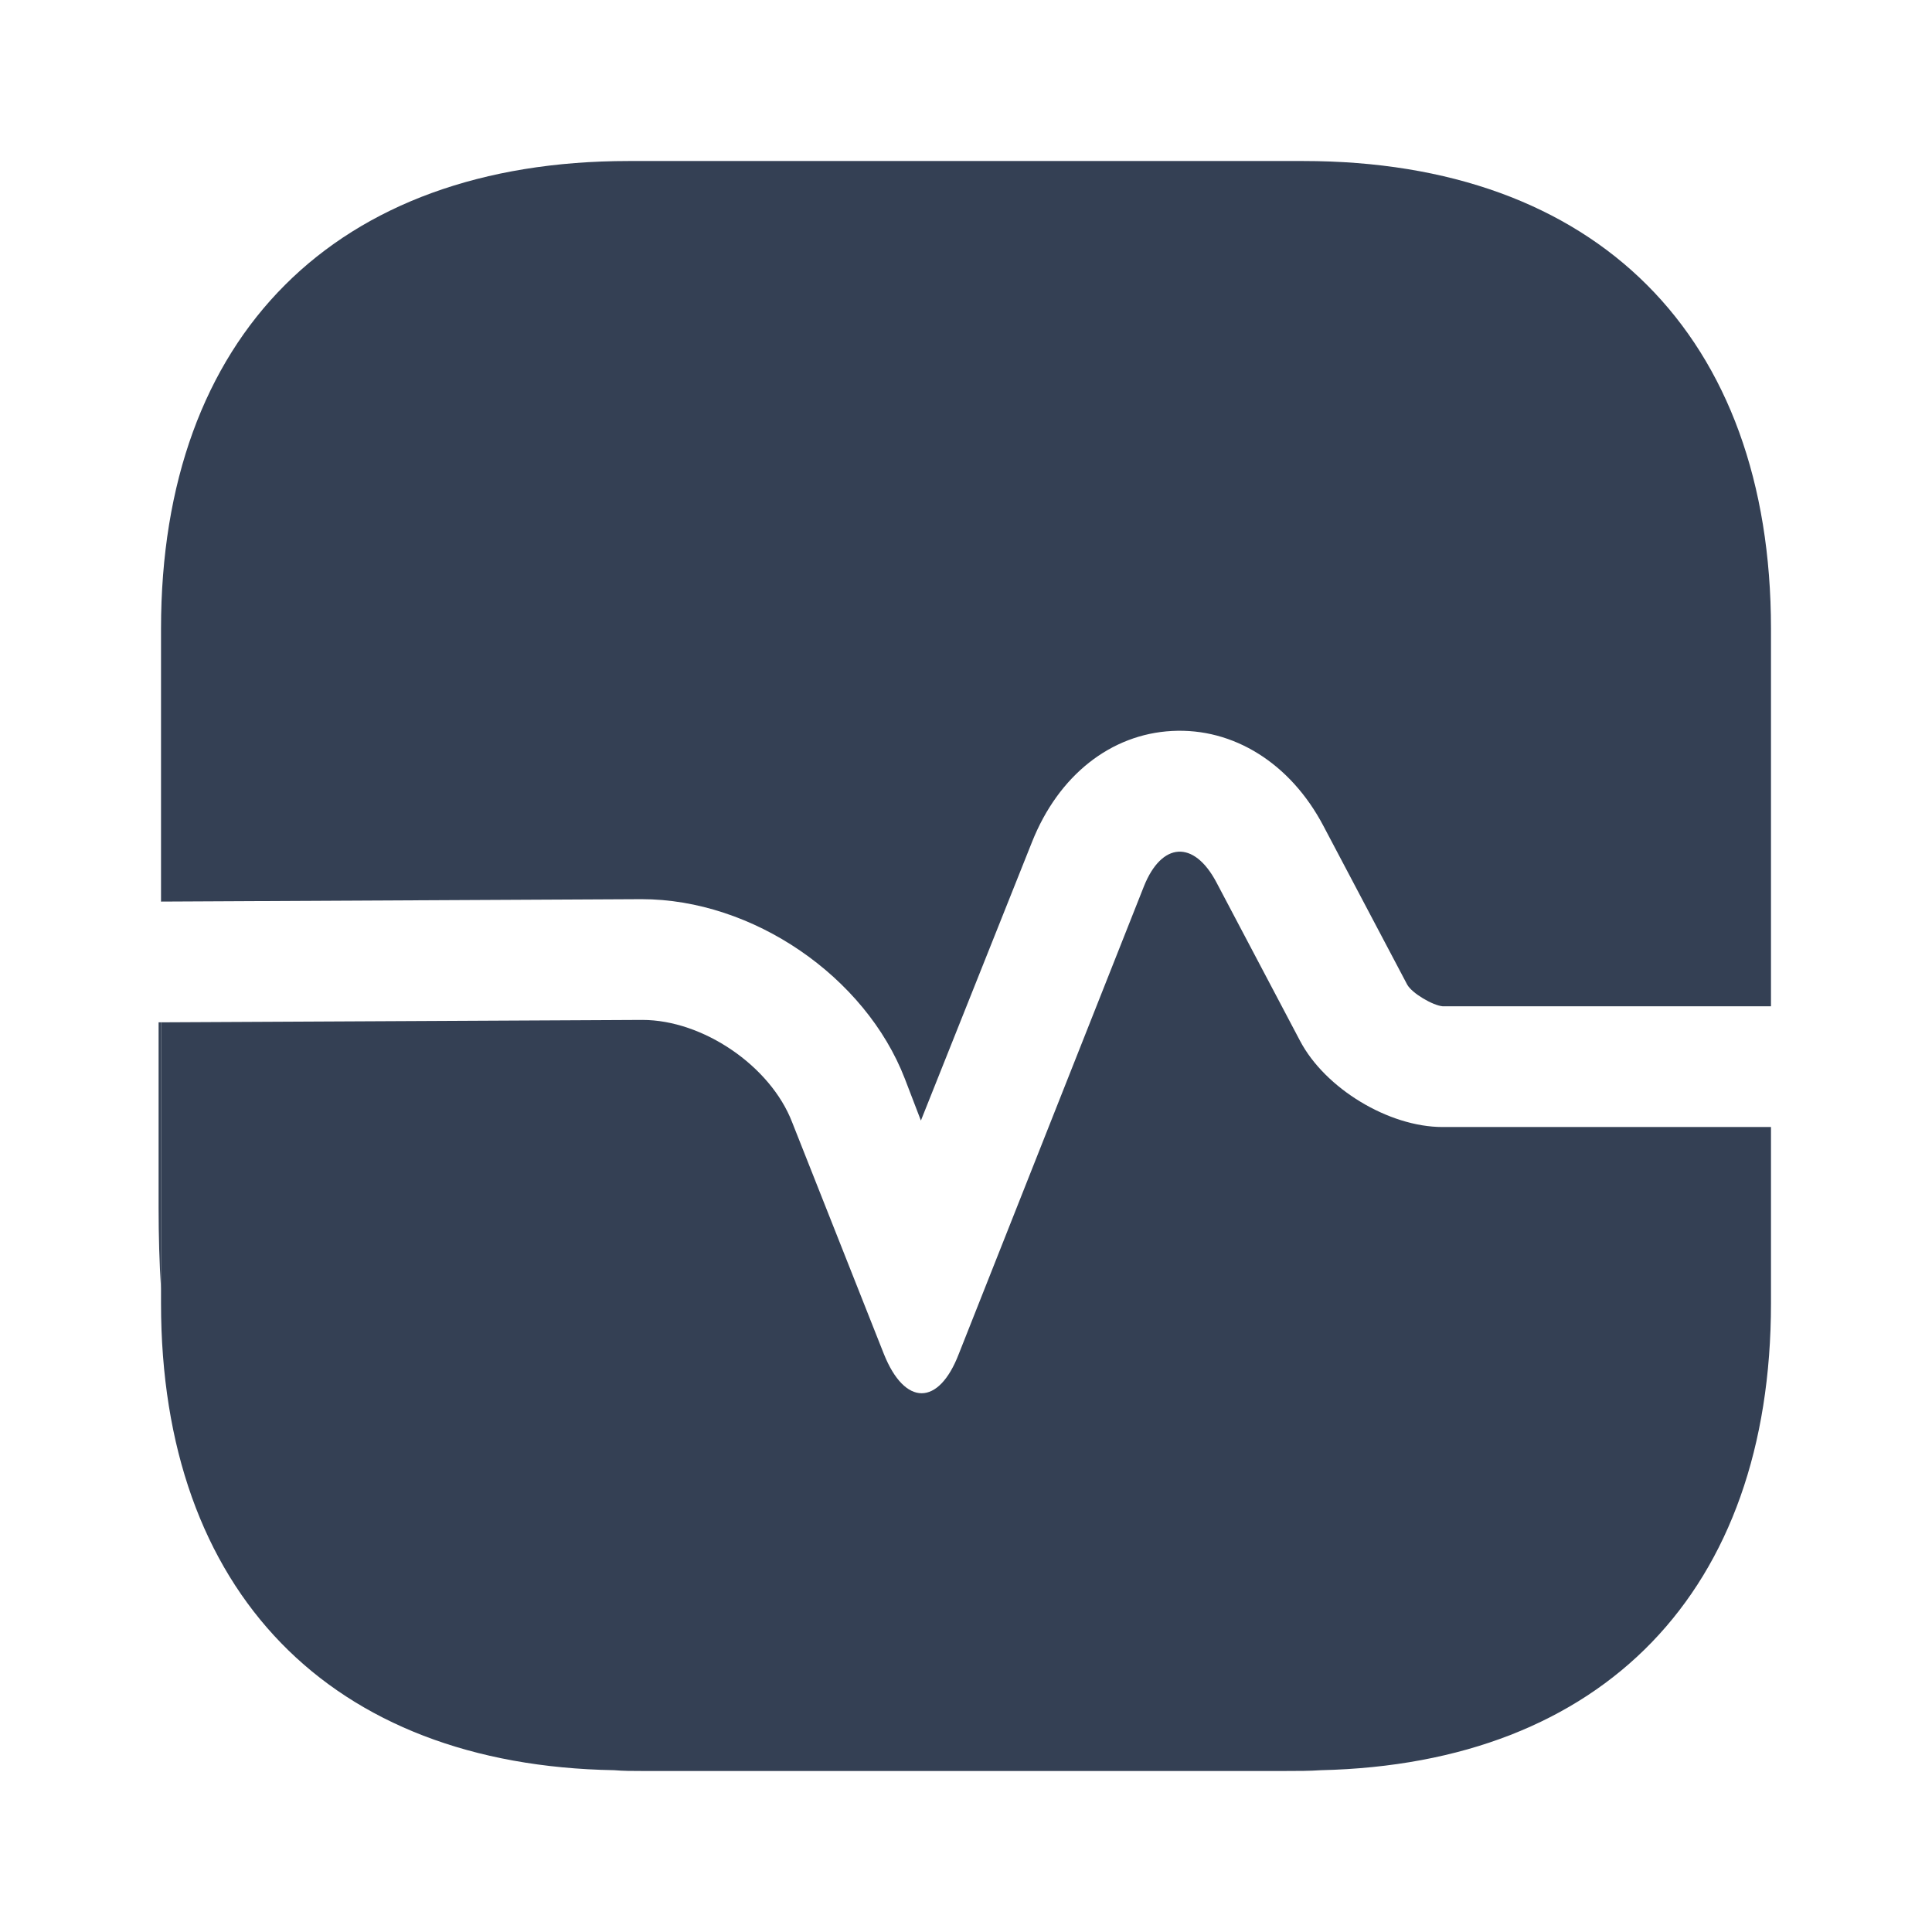 <svg width="32" height="32" viewBox="0 0 32 32" fill="none" xmlns="http://www.w3.org/2000/svg">
<path d="M29.333 10.413V16.667H23.893C23.733 16.653 23.387 16.453 23.307 16.307L21.92 13.68C21.373 12.64 20.427 12.053 19.413 12.107C18.4 12.16 17.533 12.84 17.093 13.947L15.253 18.56L14.987 17.867C14.333 16.173 12.467 14.893 10.627 14.893L2.667 14.933V10.413C2.667 5.56 5.56 2.667 10.413 2.667H21.587C26.44 2.667 29.333 5.56 29.333 10.413Z" fill="#344054"/>
<path d="M29.333 21.587V18.667H23.893C23 18.667 21.947 18.027 21.533 17.24L20.147 14.613C19.773 13.907 19.24 13.947 18.947 14.68L15.88 22.427C15.547 23.293 14.987 23.293 14.64 22.427L13.12 18.587C12.76 17.653 11.64 16.893 10.64 16.893L2.667 16.933V21.587C2.667 26.36 5.467 29.24 10.173 29.32C10.32 29.333 10.48 29.333 10.627 29.333H21.293C21.493 29.333 21.693 29.333 21.88 29.32C26.56 29.213 29.333 26.347 29.333 21.587Z" fill="#344054"/>
<path d="M2.667 16.933V21.347C2.64 20.92 2.627 20.467 2.627 20V16.933H2.667Z" fill="#344054"/>
</svg>
